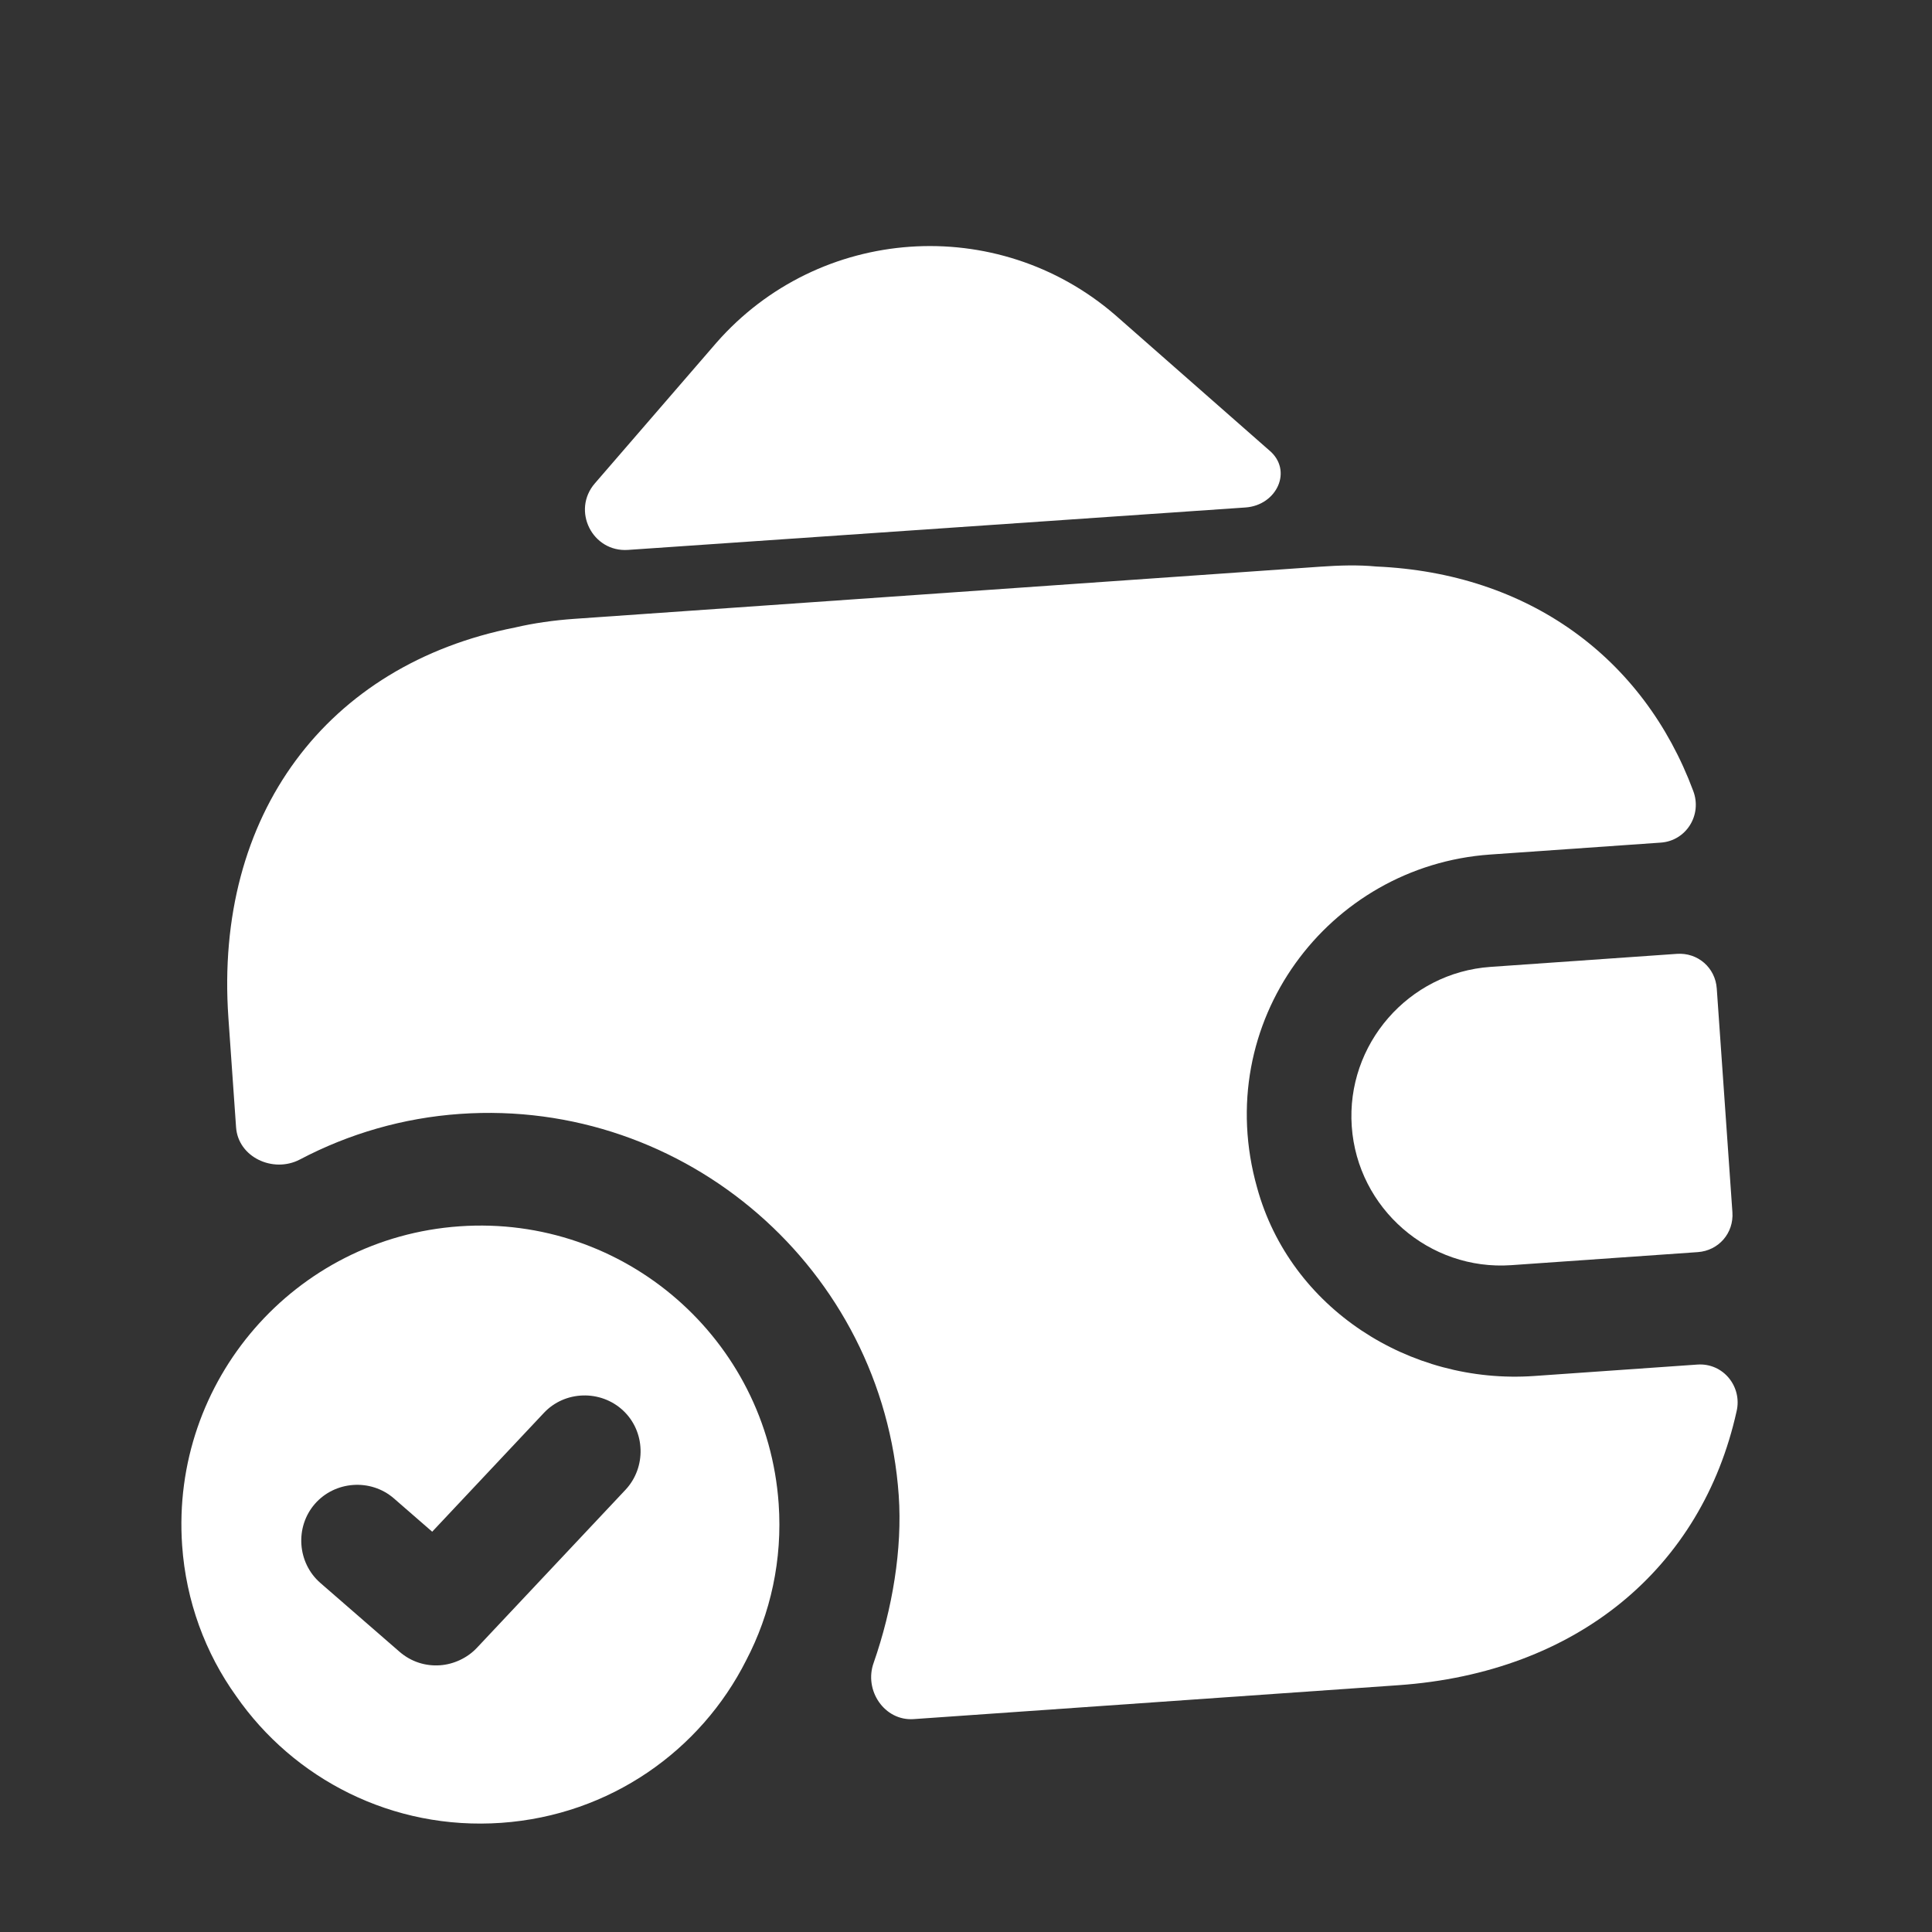 <?xml version="1.0" encoding="UTF-8"?> <svg xmlns="http://www.w3.org/2000/svg" width="84" height="84" viewBox="0 0 84 84" fill="none"><rect x="0" y="0" width="84" height="84" fill="#333333" stroke="none"/><g clip-path="url(#clip0_794_2624)"><g clip-path="url(#clip1_794_2624)"><path d="M19.98 53.318C12.815 53.819 7.418 60.028 7.919 67.193C8.089 69.624 8.93 71.879 10.266 73.74C12.766 77.344 17.06 79.585 21.794 79.254C26.527 78.923 30.468 76.107 32.442 72.189C33.505 70.16 34.025 67.811 33.855 65.379C33.354 58.214 27.145 52.817 19.98 53.318ZM27.199 64.77L20.74 71.639C20.316 72.093 19.715 72.363 19.132 72.403C18.516 72.447 17.884 72.263 17.364 71.81L13.93 68.825C12.924 67.951 12.815 66.394 13.689 65.388C14.564 64.383 16.12 64.274 17.126 65.148L18.791 66.596L23.643 61.435C24.552 60.459 26.113 60.415 27.088 61.324C28.064 62.233 28.108 63.794 27.199 64.77Z" fill="white"></path><path d="M72.908 41.472L64.802 42.039C61.236 42.288 58.522 45.41 58.772 48.976C59.021 52.543 62.143 55.257 65.709 55.007L73.815 54.44C74.722 54.377 75.386 53.614 75.322 52.706L74.642 42.98C74.579 42.072 73.816 41.408 72.908 41.472Z" fill="white"></path><path d="M55.186 19.581C56.224 20.453 55.516 21.968 54.154 22.064L27.307 23.909C25.751 24.017 24.842 22.191 25.867 21.012L31.142 14.909C35.606 9.808 43.355 9.266 48.487 13.696L55.047 19.46C55.082 19.49 55.151 19.551 55.186 19.581Z" fill="white"></path><path d="M75.504 61.36C73.993 68.177 68.577 72.726 60.796 73.27L39.723 74.744C38.458 74.832 37.55 73.495 37.987 72.291C38.801 69.954 39.238 67.349 39.075 65.015C38.388 55.192 29.82 47.744 19.997 48.431C17.533 48.603 15.17 49.289 13.033 50.416C11.87 51.019 10.354 50.31 10.264 49.013L9.93 44.248C9.314 35.429 14.2 28.897 22.395 27.282C23.196 27.095 24.067 26.969 24.975 26.906L57.396 24.639C58.239 24.58 59.051 24.555 59.839 24.631C66.44 24.919 71.452 28.575 73.618 34.386C74.017 35.433 73.313 36.557 72.211 36.635L64.787 37.154C57.751 37.646 52.624 44.455 54.658 51.643C56.099 56.885 61.284 60.204 66.698 59.826L73.798 59.329C74.933 59.25 75.755 60.3 75.504 61.36Z" fill="white"></path></g></g><defs><clipPath id="clip0_794_2624"><rect width="78.001" height="78.001" fill="white" transform="translate(0.369 5.82) rotate(-4)"></rect></clipPath><clipPath id="clip1_794_2624"><rect width="78.001" height="78.001" fill="white" transform="translate(0.369 5.82) rotate(-4)"></rect></clipPath></defs></svg> 
